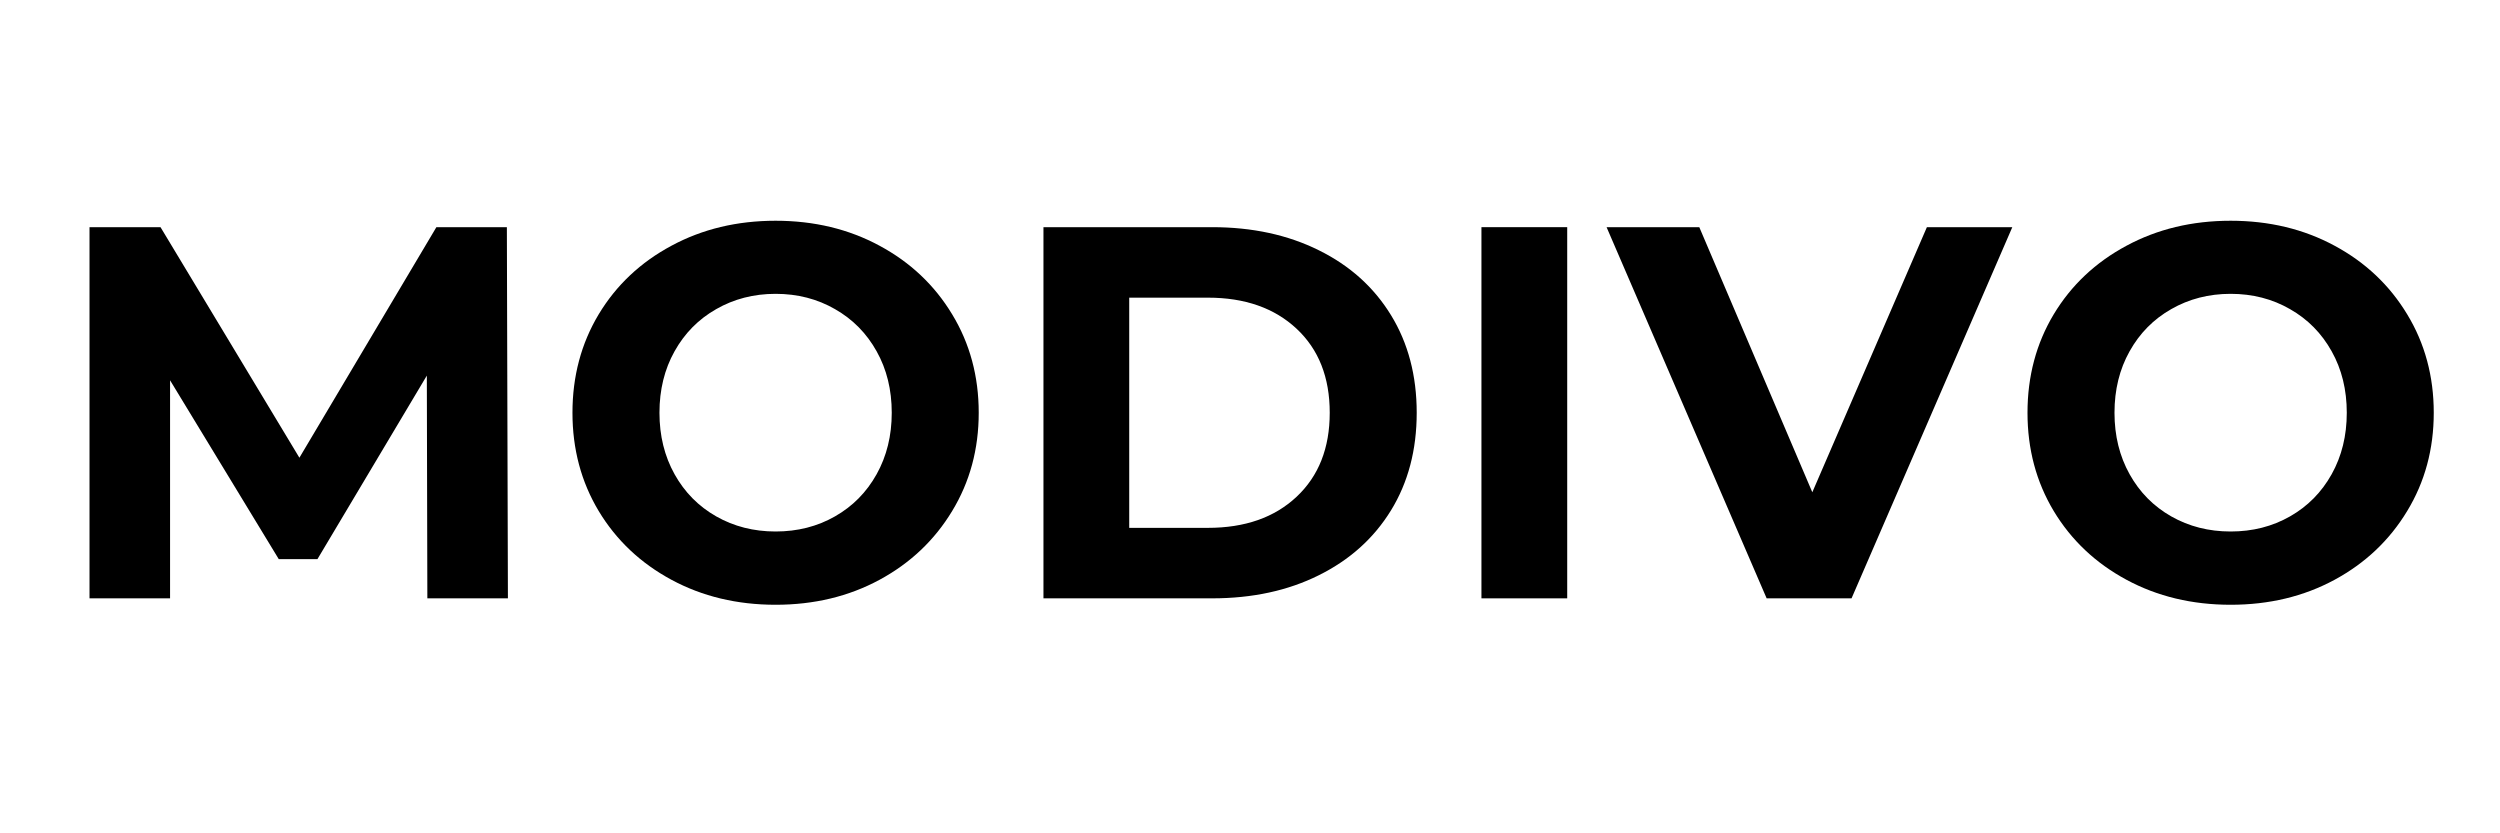 <svg version="1.0" preserveAspectRatio="xMidYMid meet" height="100" viewBox="0 0 224.88 75" zoomAndPan="magnify" width="300" xmlns:xlink="http://www.w3.org/1999/xlink" xmlns="http://www.w3.org/2000/svg"><defs><g></g></defs><g fill-opacity="1" fill="#000000"><g transform="translate(4.027, 53.851)"><g><path d="M 34.375 0 L 34.328 -20.047 L 24.484 -3.531 L 21 -3.531 L 11.219 -19.625 L 11.219 0 L 3.969 0 L 3.969 -33.406 L 10.359 -33.406 L 22.859 -12.656 L 35.188 -33.406 L 41.531 -33.406 L 41.625 0 Z M 34.375 0"></path></g></g></g><g fill-opacity="1" fill="#000000"><g transform="translate(49.603, 53.851)"><g><path d="M 20.141 0.578 C 16.672 0.578 13.547 -0.172 10.766 -1.672 C 7.984 -3.172 5.801 -5.234 4.219 -7.859 C 2.645 -10.484 1.859 -13.43 1.859 -16.703 C 1.859 -19.984 2.645 -22.938 4.219 -25.562 C 5.801 -28.188 7.984 -30.242 10.766 -31.734 C 13.547 -33.234 16.672 -33.984 20.141 -33.984 C 23.609 -33.984 26.727 -33.234 29.5 -31.734 C 32.27 -30.242 34.445 -28.188 36.031 -25.562 C 37.625 -22.938 38.422 -19.984 38.422 -16.703 C 38.422 -13.43 37.625 -10.484 36.031 -7.859 C 34.445 -5.234 32.27 -3.172 29.5 -1.672 C 26.727 -0.172 23.609 0.578 20.141 0.578 Z M 20.141 -6.016 C 22.117 -6.016 23.898 -6.469 25.484 -7.375 C 27.078 -8.281 28.328 -9.547 29.234 -11.172 C 30.141 -12.797 30.594 -14.641 30.594 -16.703 C 30.594 -18.773 30.141 -20.617 29.234 -22.234 C 28.328 -23.859 27.078 -25.125 25.484 -26.031 C 23.898 -26.945 22.117 -27.406 20.141 -27.406 C 18.172 -27.406 16.391 -26.945 14.797 -26.031 C 13.203 -25.125 11.953 -23.859 11.047 -22.234 C 10.141 -20.617 9.688 -18.773 9.688 -16.703 C 9.688 -14.641 10.141 -12.797 11.047 -11.172 C 11.953 -9.547 13.203 -8.281 14.797 -7.375 C 16.391 -6.469 18.172 -6.016 20.141 -6.016 Z M 20.141 -6.016"></path></g></g></g><g fill-opacity="1" fill="#000000"><g transform="translate(89.882, 53.851)"><g><path d="M 3.969 -33.406 L 19.141 -33.406 C 22.766 -33.406 25.969 -32.711 28.75 -31.328 C 31.539 -29.953 33.707 -28.004 35.25 -25.484 C 36.789 -22.973 37.562 -20.047 37.562 -16.703 C 37.562 -13.359 36.789 -10.43 35.25 -7.922 C 33.707 -5.41 31.539 -3.461 28.75 -2.078 C 25.969 -0.691 22.766 0 19.141 0 L 3.969 0 Z M 18.766 -6.344 C 22.098 -6.344 24.758 -7.273 26.75 -9.141 C 28.738 -11.004 29.734 -13.523 29.734 -16.703 C 29.734 -19.891 28.738 -22.41 26.75 -24.266 C 24.758 -26.129 22.098 -27.062 18.766 -27.062 L 11.688 -27.062 L 11.688 -6.344 Z M 18.766 -6.344"></path></g></g></g><g fill-opacity="1" fill="#000000"><g transform="translate(129.301, 53.851)"><g><path d="M 3.969 -33.406 L 11.688 -33.406 L 11.688 0 L 3.969 0 Z M 3.969 -33.406"></path></g></g></g><g fill-opacity="1" fill="#000000"><g transform="translate(144.954, 53.851)"><g><path d="M 36.094 -33.406 L 21.625 0 L 13.984 0 L -0.422 -33.406 L 7.922 -33.406 L 18.094 -9.547 L 28.406 -33.406 Z M 36.094 -33.406"></path></g></g></g><g fill-opacity="1" fill="#000000"><g transform="translate(180.556, 53.851)"><g><path d="M 20.141 0.578 C 16.672 0.578 13.547 -0.172 10.766 -1.672 C 7.984 -3.172 5.801 -5.234 4.219 -7.859 C 2.645 -10.484 1.859 -13.43 1.859 -16.703 C 1.859 -19.984 2.645 -22.938 4.219 -25.562 C 5.801 -28.188 7.984 -30.242 10.766 -31.734 C 13.547 -33.234 16.672 -33.984 20.141 -33.984 C 23.609 -33.984 26.727 -33.234 29.5 -31.734 C 32.27 -30.242 34.445 -28.188 36.031 -25.562 C 37.625 -22.938 38.422 -19.984 38.422 -16.703 C 38.422 -13.43 37.625 -10.484 36.031 -7.859 C 34.445 -5.234 32.27 -3.172 29.5 -1.672 C 26.727 -0.172 23.609 0.578 20.141 0.578 Z M 20.141 -6.016 C 22.117 -6.016 23.898 -6.469 25.484 -7.375 C 27.078 -8.281 28.328 -9.547 29.234 -11.172 C 30.141 -12.797 30.594 -14.641 30.594 -16.703 C 30.594 -18.773 30.141 -20.617 29.234 -22.234 C 28.328 -23.859 27.078 -25.125 25.484 -26.031 C 23.898 -26.945 22.117 -27.406 20.141 -27.406 C 18.172 -27.406 16.391 -26.945 14.797 -26.031 C 13.203 -25.125 11.953 -23.859 11.047 -22.234 C 10.141 -20.617 9.688 -18.773 9.688 -16.703 C 9.688 -14.641 10.141 -12.797 11.047 -11.172 C 11.953 -9.547 13.203 -8.281 14.797 -7.375 C 16.391 -6.469 18.172 -6.016 20.141 -6.016 Z M 20.141 -6.016"></path></g></g></g></svg>
